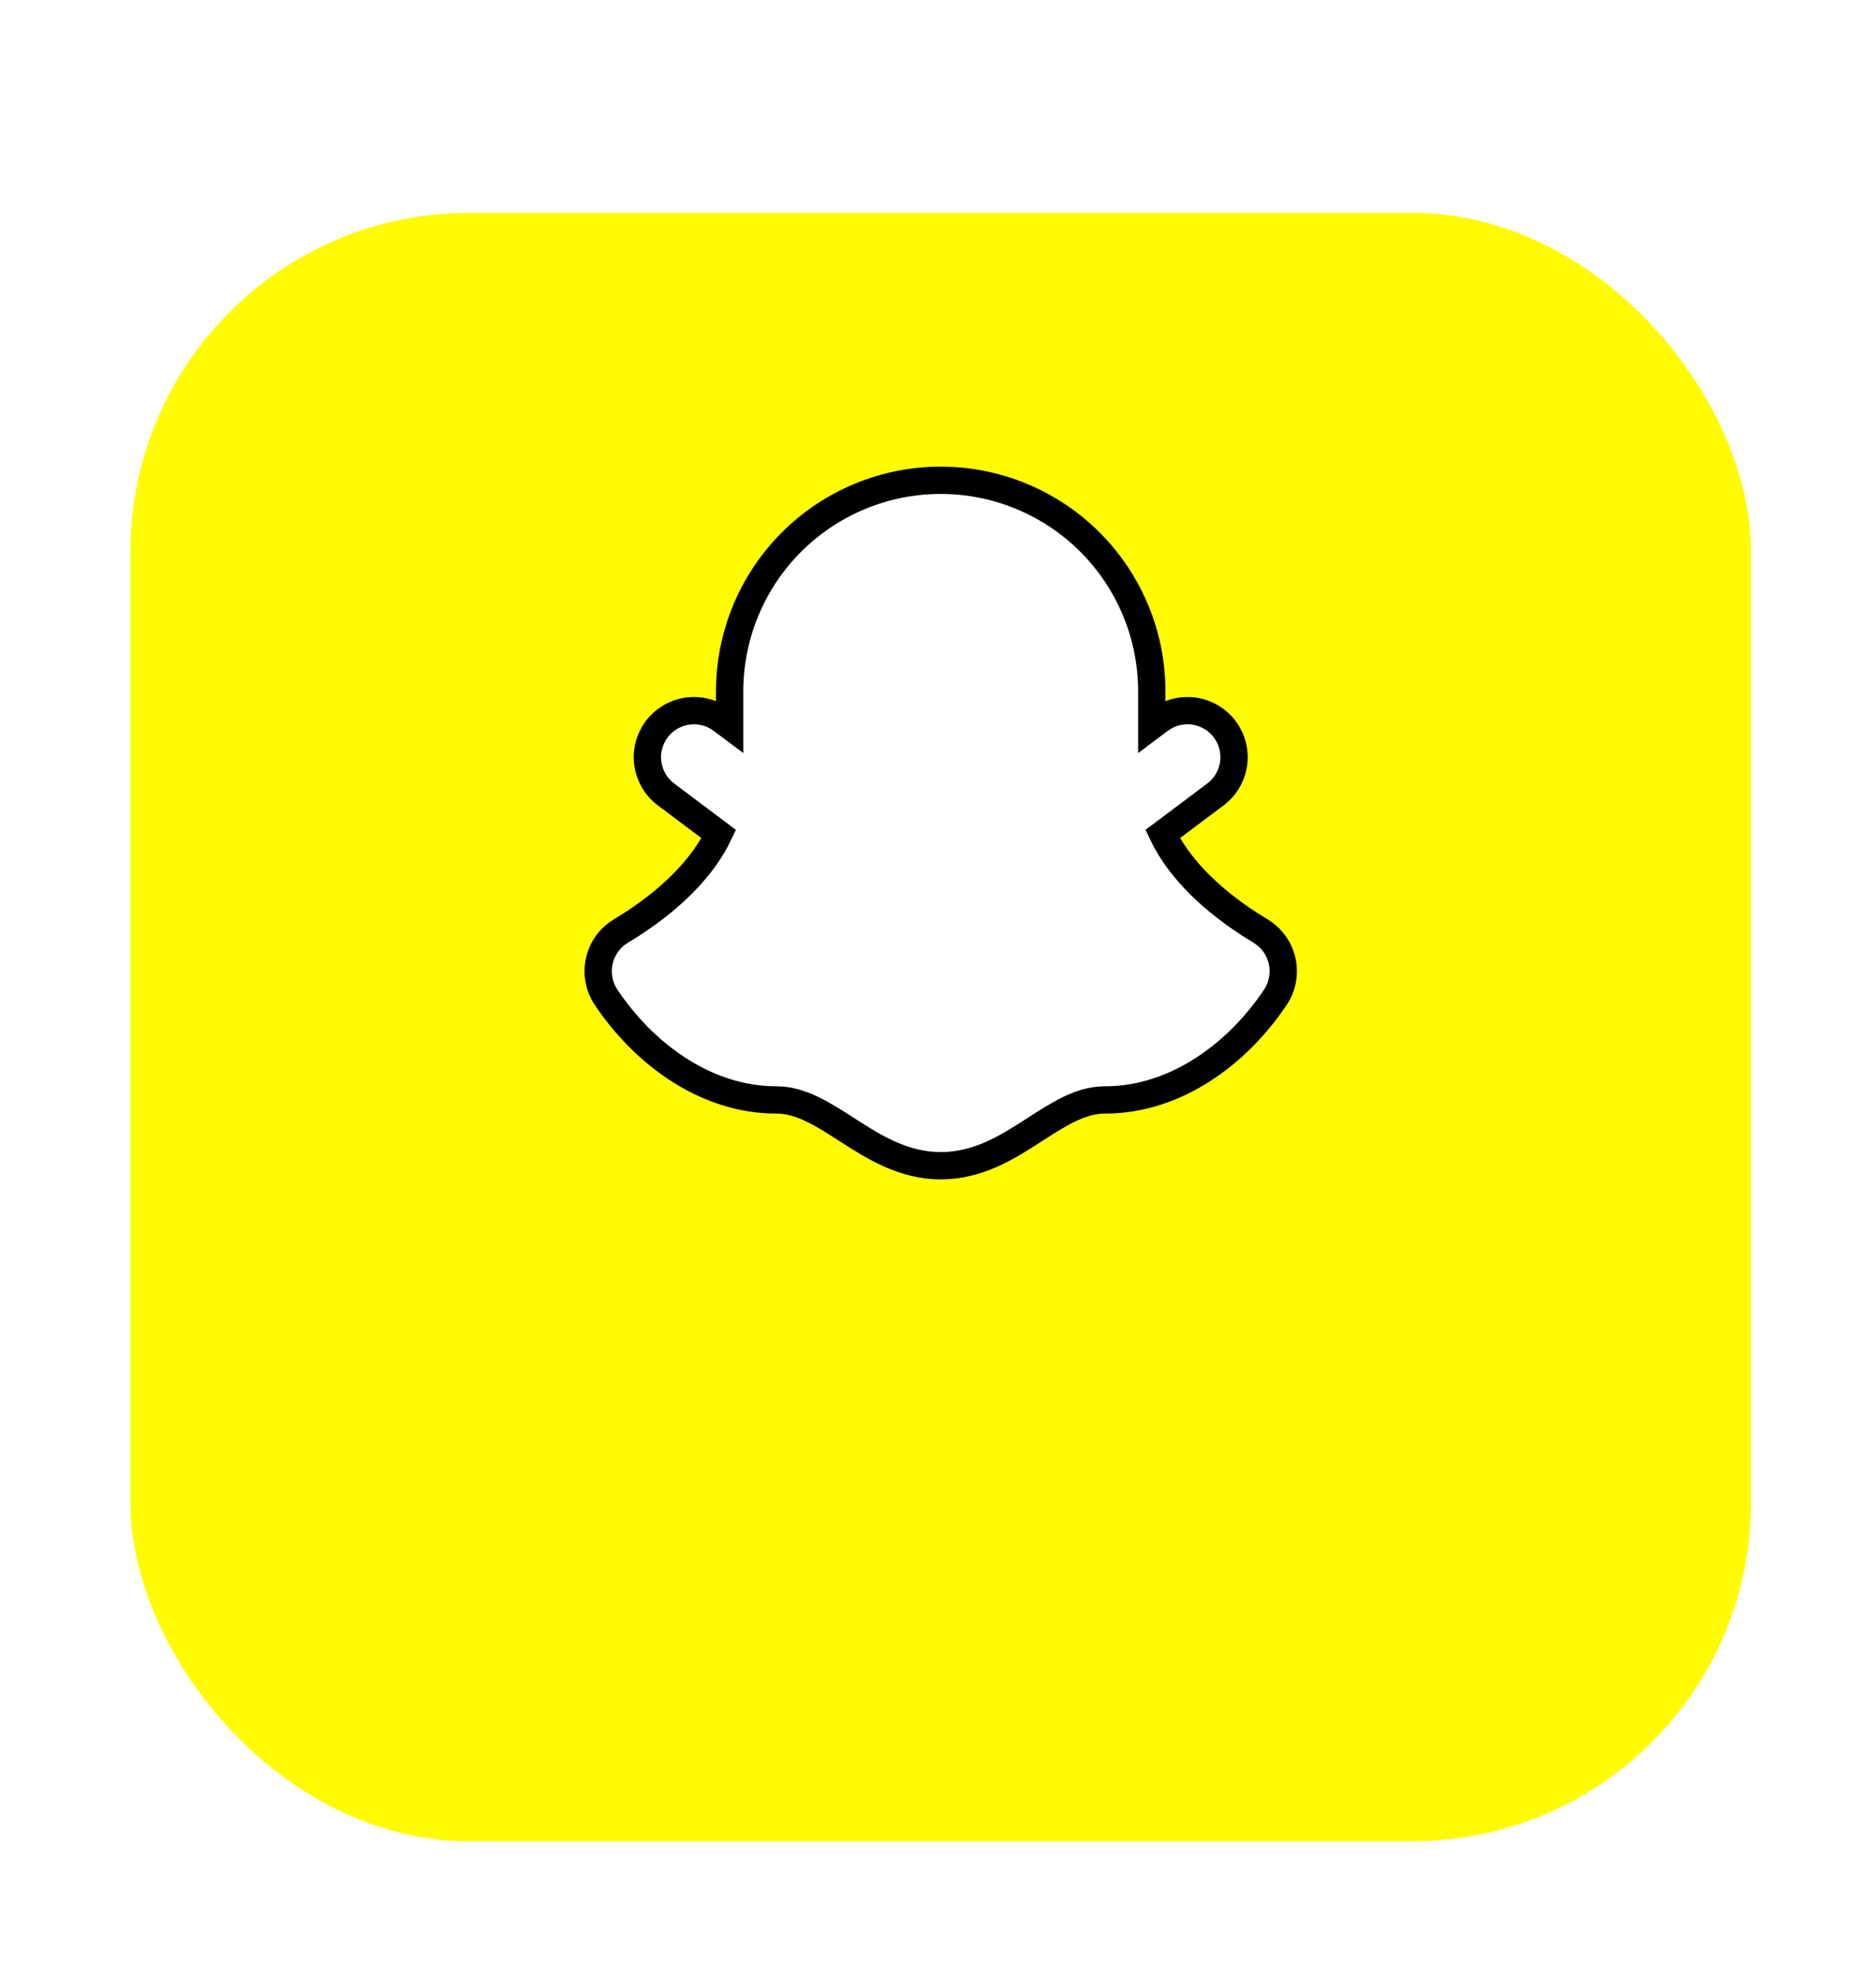 <svg width="113" height="119" viewBox="0 0 113 119" fill="none" xmlns="http://www.w3.org/2000/svg">
<g filter="url(#filter0_dii_166_379)">
<rect x="7.859" y="0.93" width="97.61" height="98.073" rx="20.386" fill="#FFFC01"/>
</g>
<path d="M56.664 28.927C60.035 28.927 63.269 30.267 65.654 32.651C68.038 35.035 69.378 38.269 69.378 41.641V43.712L69.845 43.362L70.076 43.206C70.627 42.872 71.281 42.737 71.925 42.829C72.662 42.934 73.326 43.328 73.772 43.922C74.218 44.517 74.409 45.265 74.304 46.002C74.212 46.646 73.9 47.235 73.424 47.672L73.211 47.848L70.031 50.234C70.885 52.033 72.609 53.953 75.327 55.701L75.944 56.084L75.951 56.089L76.183 56.248C76.407 56.418 76.605 56.622 76.77 56.852C76.99 57.159 77.145 57.507 77.228 57.875C77.311 58.243 77.319 58.623 77.252 58.995C77.186 59.366 77.045 59.721 76.839 60.037L76.835 60.044C74.522 63.511 70.782 66.247 66.574 66.247C65.088 66.247 63.819 67.07 62.228 68.097C60.712 69.075 58.931 70.211 56.664 70.211C54.414 70.21 52.629 69.075 51.109 68.098C49.511 67.071 48.234 66.247 46.754 66.247C42.678 66.247 39.04 63.68 36.714 60.367L36.493 60.044L36.488 60.037C36.282 59.721 36.142 59.366 36.075 58.995C36.008 58.623 36.016 58.243 36.099 57.875C36.182 57.507 36.338 57.159 36.557 56.852C36.777 56.545 37.056 56.286 37.377 56.089L37.384 56.084L38.001 55.701C40.718 53.954 42.441 52.033 43.295 50.234L40.117 47.848C39.822 47.627 39.574 47.351 39.386 47.034C39.199 46.717 39.075 46.366 39.023 46.002C38.971 45.637 38.991 45.266 39.083 44.909C39.174 44.552 39.334 44.217 39.555 43.922C39.776 43.628 40.054 43.38 40.371 43.192C40.688 43.004 41.038 42.881 41.403 42.829C41.767 42.777 42.139 42.797 42.496 42.888C42.852 42.98 43.187 43.141 43.482 43.362L43.95 43.712V41.641L43.954 41.326C44.034 38.068 45.364 34.961 47.673 32.651C50.058 30.267 53.292 28.927 56.664 28.927Z" fill="white" stroke="black" stroke-width="1.645"/>
<defs>
<filter id="filter0_dii_166_379" x="0.894" y="-2.467" width="111.54" height="121.177" filterUnits="userSpaceOnUse" color-interpolation-filters="sRGB">
<feFlood flood-opacity="0" result="BackgroundImageFix"/>
<feColorMatrix in="SourceAlpha" type="matrix" values="0 0 0 0 0 0 0 0 0 0 0 0 0 0 0 0 0 0 127 0" result="hardAlpha"/>
<feOffset dy="12.741"/>
<feGaussianBlur stdDeviation="3.483"/>
<feComposite in2="hardAlpha" operator="out"/>
<feColorMatrix type="matrix" values="0 0 0 0 0 0 0 0 0 0 0 0 0 0 0 0 0 0 0.1 0"/>
<feBlend mode="normal" in2="BackgroundImageFix" result="effect1_dropShadow_166_379"/>
<feBlend mode="normal" in="SourceGraphic" in2="effect1_dropShadow_166_379" result="shape"/>
<feColorMatrix in="SourceAlpha" type="matrix" values="0 0 0 0 0 0 0 0 0 0 0 0 0 0 0 0 0 0 127 0" result="hardAlpha"/>
<feOffset dy="-5.946"/>
<feGaussianBlur stdDeviation="1.699"/>
<feComposite in2="hardAlpha" operator="arithmetic" k2="-1" k3="1"/>
<feColorMatrix type="matrix" values="0 0 0 0 0 0 0 0 0 0 0 0 0 0 0 0 0 0 0.1 0"/>
<feBlend mode="normal" in2="shape" result="effect2_innerShadow_166_379"/>
<feColorMatrix in="SourceAlpha" type="matrix" values="0 0 0 0 0 0 0 0 0 0 0 0 0 0 0 0 0 0 127 0" result="hardAlpha"/>
<feOffset dy="5.096"/>
<feGaussianBlur stdDeviation="1.911"/>
<feComposite in2="hardAlpha" operator="arithmetic" k2="-1" k3="1"/>
<feColorMatrix type="matrix" values="0 0 0 0 1 0 0 0 0 1 0 0 0 0 1 0 0 0 0.25 0"/>
<feBlend mode="normal" in2="effect2_innerShadow_166_379" result="effect3_innerShadow_166_379"/>
</filter>
</defs>
</svg>
